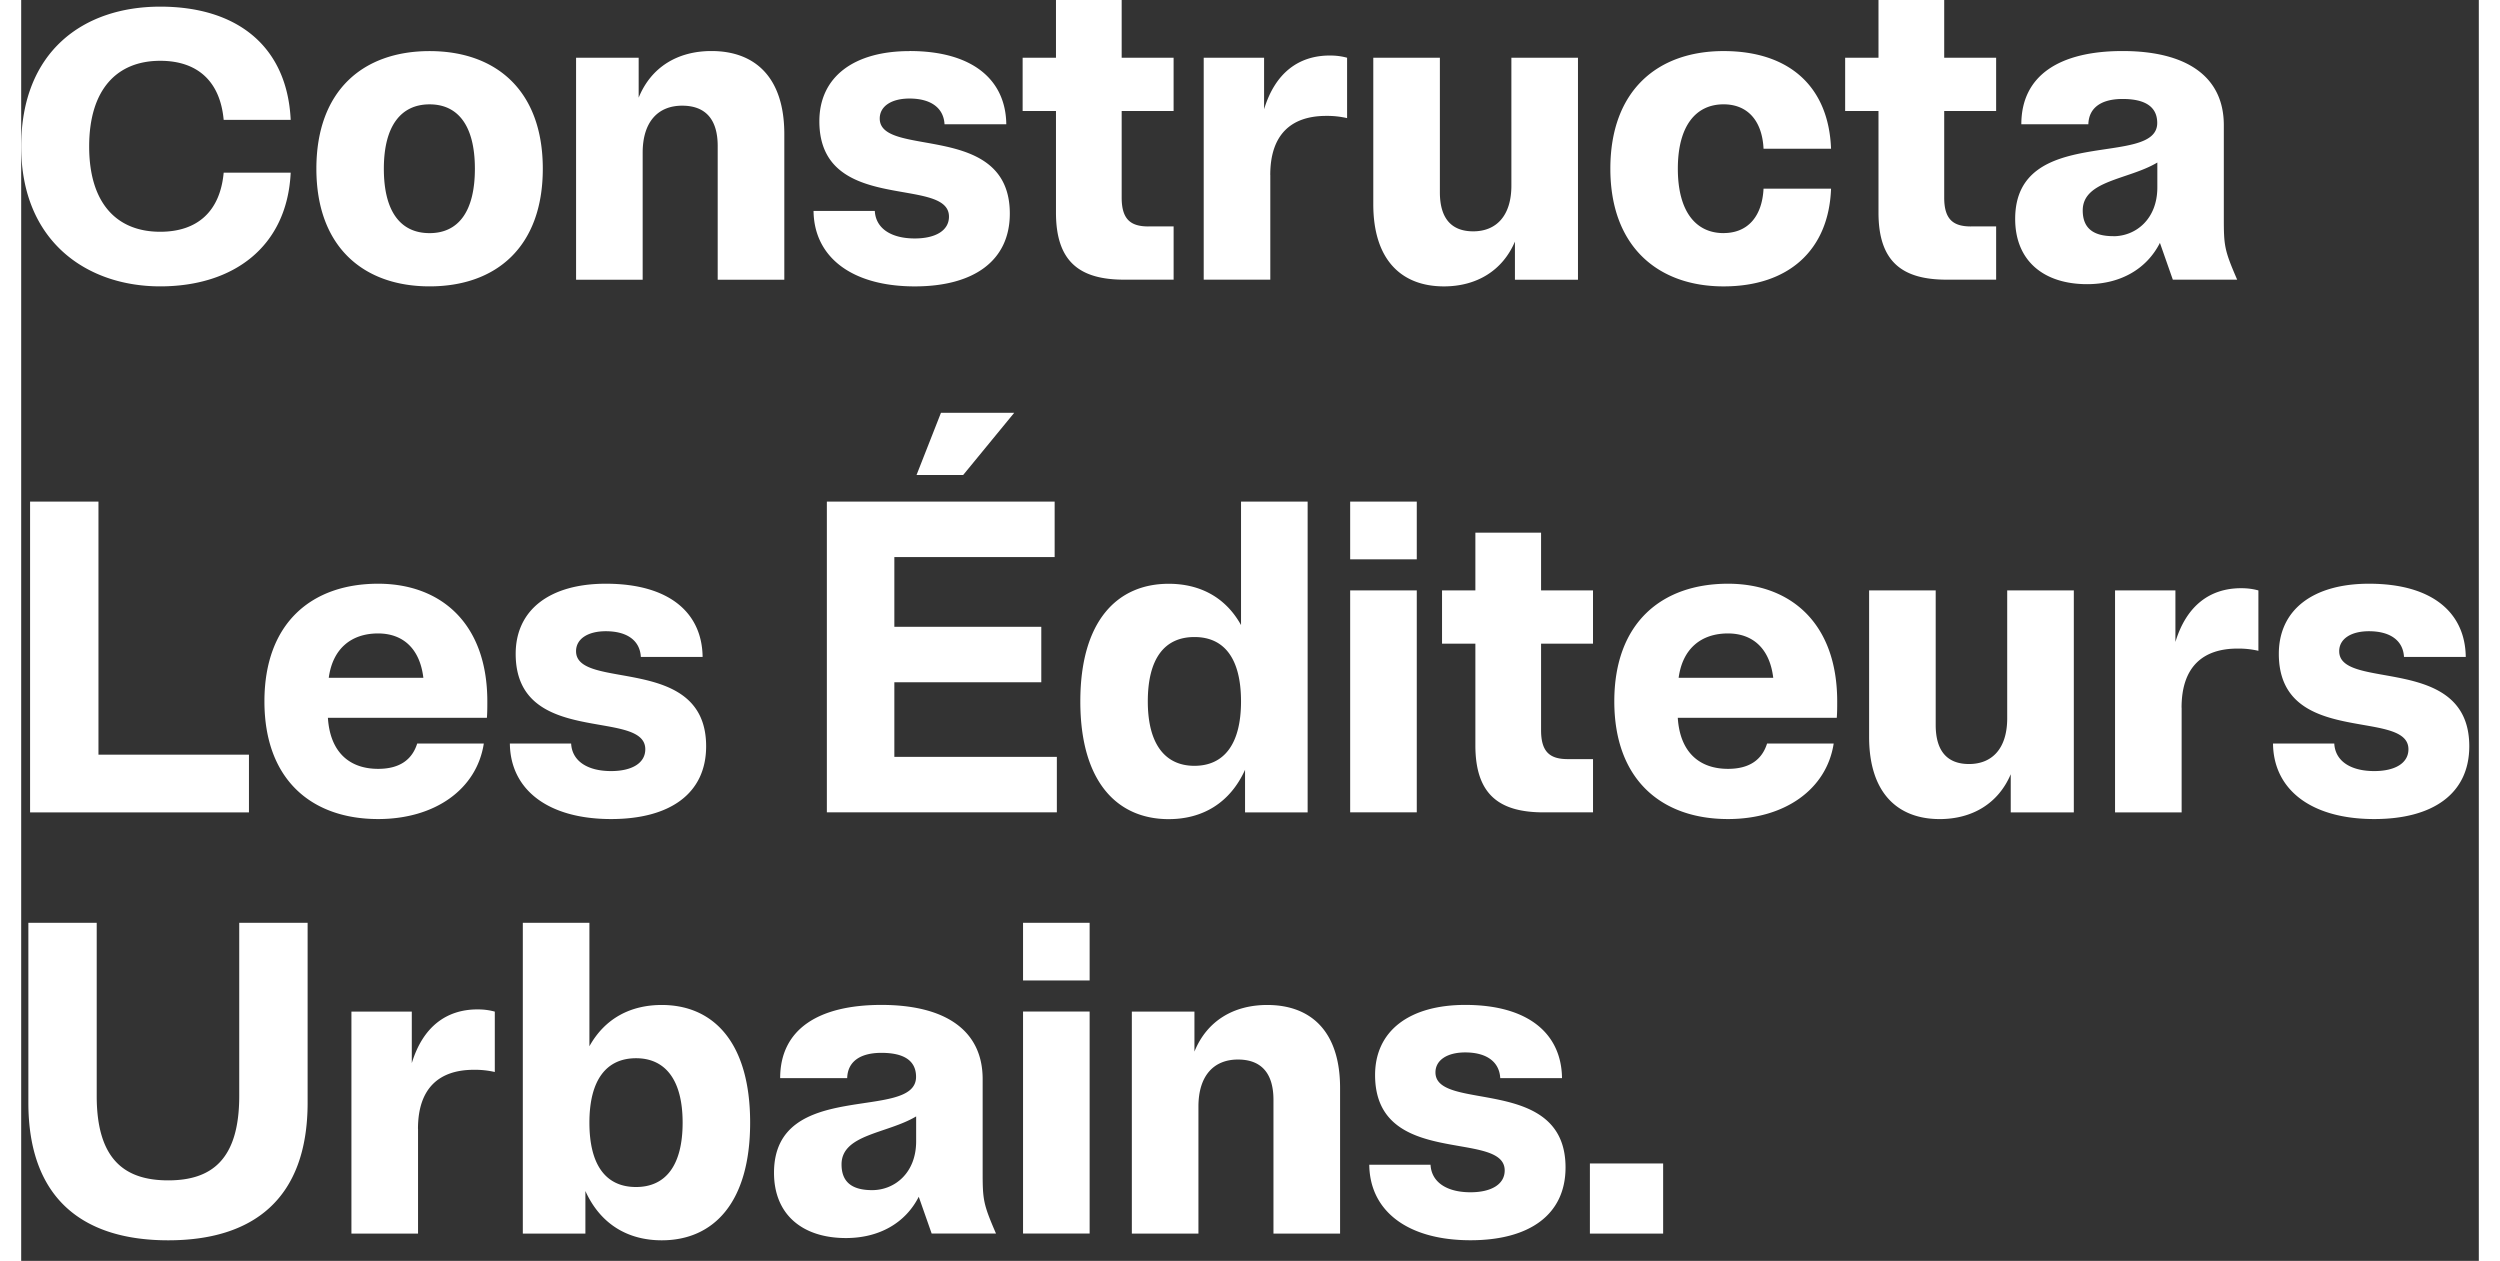 <?xml version="1.0" encoding="UTF-8"?> <svg xmlns="http://www.w3.org/2000/svg" height="58px" fill="none" viewBox="0 0 115 59"><rect x="0" y="0" width="115" height="59" fill="#333333" stroke="none"/><path fill="#fff" d="M12.611 8.08c-.165 3.47-2.68 5.32-6.107 5.32S0 11.303 0 6.854 2.91.311 6.504.311c3.596 0 5.942 1.848 6.107 5.297H9.475C9.31 3.802 8.25 2.845 6.505 2.845c-2.017 0-3.324 1.33-3.324 4.01 0 2.679 1.31 3.99 3.323 3.99 1.745 0 2.806-.956 2.971-2.764h3.136ZM13.813 7.896c0-3.676 2.2-5.505 5.297-5.505 3.097 0 5.298 1.829 5.298 5.505S22.207 13.4 19.11 13.4s-5.297-1.851-5.297-5.505Zm7.417 0c0-2.016-.79-3.013-2.12-3.013s-2.14.997-2.14 3.013.79 3.013 2.14 3.013 2.12-1.017 2.12-3.013ZM28.894 4.57c.582-1.434 1.828-2.182 3.407-2.182 2.036 0 3.408 1.227 3.408 3.887v6.815h-3.117V6.835c0-1.288-.602-1.89-1.663-1.89-1.123 0-1.848.747-1.848 2.203v5.942h-3.116V2.702h2.929v1.87-.003ZM41.566 2.388c3.012 0 4.508 1.392 4.53 3.427h-2.89c-.042-.77-.644-1.204-1.64-1.204-.832 0-1.392.353-1.392.936 0 1.87 6.087.103 6.087 4.446 0 2.223-1.705 3.408-4.446 3.408-2.951 0-4.715-1.372-4.738-3.531h2.867c.042.809.748 1.288 1.87 1.288.978 0 1.6-.375 1.6-1.02 0-1.931-6.065-.083-6.065-4.465 0-2.078 1.62-3.282 4.217-3.282v-.003ZM52.741 10.595h1.185v2.492h-2.308c-2.058 0-3.197-.809-3.197-3.136V5.194h-1.56V2.702h1.56V0h3.074v2.702h2.43v2.492h-2.43v4.052c0 1.016.418 1.35 1.246 1.35ZM58.45 8.184v4.903h-3.116V2.702h2.825v2.41c.518-1.702 1.619-2.514 3.075-2.514.333 0 .582.042.809.104v2.825a4.152 4.152 0 0 0-.977-.104c-1.619 0-2.618.852-2.618 2.764l.002-.003ZM63.269 2.702h3.116v6.295c0 1.245.56 1.828 1.56 1.828 1.08 0 1.786-.728 1.786-2.14V2.703h3.116V13.09h-2.95v-1.786c-.583 1.372-1.807 2.097-3.324 2.097-1.974 0-3.304-1.226-3.304-3.844V2.702ZM79.66 10.906c1.142 0 1.806-.79 1.87-2.078h3.159c-.104 2.867-1.974 4.573-5.03 4.573-3.054 0-5.297-1.851-5.297-5.505S76.563 2.39 79.66 2.39s4.922 1.683 5.029 4.57H81.53c-.061-1.288-.728-2.078-1.87-2.078-1.288 0-2.14.997-2.14 3.013s.852 3.013 2.14 3.013v-.003ZM91.23 10.595h1.184v2.492h-2.307c-2.058 0-3.198-.809-3.198-3.136V5.194h-1.56V2.702h1.56V0h3.075v2.702h2.43v2.492h-2.43v4.052c0 1.016.417 1.35 1.246 1.35ZM100.683 13.09l-.605-1.725c-.622 1.226-1.848 1.932-3.408 1.932-2.016 0-3.365-1.08-3.365-3.055 0-4.446 6.647-2.369 6.647-4.488 0-.77-.582-1.123-1.621-1.123-.978 0-1.58.395-1.602 1.184h-3.136c0-2.284 1.786-3.427 4.738-3.427 2.951 0 4.737 1.162 4.737 3.47v4.32c0 1.33.023 1.517.625 2.909h-3.013l.003.003Zm-2.784-2.036c1.04 0 2.058-.79 2.058-2.285V7.605c-1.35.809-3.491.831-3.491 2.242 0 .852.518 1.204 1.434 1.204v.003ZM10.66 38.016H.416V23.473h3.2v11.84h7.042v2.703ZM16.702 38.326c-3.097 0-5.32-1.828-5.32-5.507 0-3.68 2.223-5.505 5.32-5.505 2.909 0 5.11 1.828 5.11 5.505 0 .269 0 .518-.02.77h-7.44c.104 1.621 1.02 2.388 2.35 2.388 1.039 0 1.599-.456 1.828-1.184h3.117c-.33 2.139-2.285 3.533-4.945 3.533Zm-2.307-6.608h4.424c-.166-1.391-.975-2.077-2.12-2.077-1.226 0-2.12.686-2.307 2.077h.003ZM27.356 27.314c3.012 0 4.508 1.392 4.53 3.427h-2.89c-.042-.77-.644-1.204-1.64-1.204-.832 0-1.392.353-1.392.935 0 1.87 6.087.104 6.087 4.447 0 2.223-1.705 3.407-4.446 3.407-2.951 0-4.715-1.372-4.738-3.533h2.867c.042.809.748 1.288 1.87 1.288.978 0 1.6-.375 1.6-1.02 0-1.931-6.065-.08-6.065-4.465 0-2.078 1.621-3.282 4.217-3.282ZM37.7 23.473h10.659v2.595h-7.501v3.262h6.876v2.596h-6.876v3.491h7.604v2.596H37.7V23.47v.003Zm4.196-1.246 1.143-2.91h3.427l-2.388 2.91h-2.182ZM57.268 36.022c-.706 1.557-1.994 2.308-3.573 2.308-2.41 0-4.135-1.745-4.135-5.508s1.724-5.505 4.135-5.505c1.453 0 2.66.625 3.385 1.932v-5.776h3.117v14.543h-2.929v-1.994Zm-4.55-3.2c0 1.996.81 3.013 2.181 3.013 1.372 0 2.181-.997 2.181-3.013s-.79-3.013-2.18-3.013c-1.392 0-2.182.997-2.182 3.013ZM65.304 26.172h-3.117V23.47h3.117v2.702Zm0 11.84h-3.117V27.626h3.117v10.388ZM72.366 35.521h1.185v2.492h-2.308c-2.057 0-3.197-.81-3.197-3.136V30.12h-1.56v-2.492h1.56v-2.702h3.074v2.702h2.43v2.492h-2.43v4.051c0 1.017.417 1.35 1.246 1.35ZM79.867 38.326c-3.097 0-5.32-1.828-5.32-5.507 0-3.68 2.223-5.505 5.32-5.505 2.91 0 5.11 1.828 5.11 5.505 0 .269 0 .518-.02.77h-7.44c.104 1.621 1.02 2.388 2.35 2.388 1.039 0 1.599-.456 1.828-1.184h3.117c-.33 2.139-2.285 3.533-4.945 3.533Zm-2.307-6.608h4.424c-.165-1.391-.975-2.077-2.12-2.077-1.226 0-2.12.686-2.307 2.077h.003ZM86.47 27.628h3.116v6.294c0 1.246.56 1.829 1.56 1.829 1.08 0 1.786-.726 1.786-2.14v-5.983h3.117v10.388h-2.952v-1.787c-.582 1.372-1.806 2.098-3.323 2.098-1.974 0-3.304-1.227-3.304-3.845v-6.857.003ZM101.094 33.113v4.903h-3.116V27.628h2.825v2.41c.518-1.702 1.618-2.514 3.074-2.514.333 0 .583.042.809.104v2.825a4.146 4.146 0 0 0-.977-.104c-1.618 0-2.618.851-2.618 2.764h.003ZM109.859 27.314c3.012 0 4.508 1.392 4.53 3.427h-2.89c-.042-.77-.644-1.204-1.64-1.204-.832 0-1.392.353-1.392.935 0 1.87 6.087.104 6.087 4.447 0 2.223-1.705 3.407-4.446 3.407-2.951 0-4.715-1.372-4.738-3.533h2.867c.042.809.748 1.288 1.871 1.288.977 0 1.599-.375 1.599-1.02 0-1.931-6.065-.08-6.065-4.465 0-2.078 1.621-3.282 4.217-3.282ZM3.534 43.182v8.103c0 2.993 1.33 3.948 3.346 3.948s3.323-.955 3.323-3.948v-8.103h3.2v8.414c0 4.53-2.575 6.442-6.523 6.442-3.948 0-6.544-1.912-6.544-6.442v-8.414h3.2-.002ZM18.57 52.822v4.903h-3.117V47.337h2.825v2.41c.518-1.702 1.619-2.514 3.075-2.514.333 0 .582.042.809.104v2.825a4.152 4.152 0 0 0-.977-.103c-1.619 0-2.618.85-2.618 2.763h.003ZM23.473 57.725V43.182h3.116v5.776c.728-1.31 1.932-1.932 3.385-1.932 2.411 0 4.136 1.744 4.136 5.505 0 3.76-1.725 5.507-4.136 5.507-1.579 0-2.867-.747-3.573-2.307v1.994h-2.928Zm3.116-5.194c0 2.016.79 3.013 2.181 3.013 1.392 0 2.181-1.017 2.181-3.013 0-1.997-.809-3.013-2.18-3.013-1.373 0-2.182.997-2.182 3.013ZM42.605 57.724 42 56c-.622 1.226-1.848 1.932-3.408 1.932-2.016 0-3.365-1.081-3.365-3.055 0-4.446 6.647-2.369 6.647-4.488 0-.77-.583-1.123-1.621-1.123-.978 0-1.58.395-1.602 1.184h-3.136c0-2.285 1.786-3.427 4.738-3.427 2.95 0 4.737 1.162 4.737 3.47v4.32c0 1.33.023 1.517.625 2.909h-3.013l.003.002ZM39.82 55.69c1.04 0 2.058-.79 2.058-2.285V52.24c-1.35.81-3.491.832-3.491 2.246 0 .851.518 1.204 1.433 1.204ZM49.996 45.88H46.88V43.18h3.116v2.702Zm0 11.842H46.88V47.334h3.116v10.388ZM54.9 49.207c.582-1.434 1.828-2.181 3.407-2.181 2.036 0 3.408 1.226 3.408 3.883v6.816h-3.117v-6.256c0-1.288-.602-1.89-1.663-1.89-1.123 0-1.848.748-1.848 2.204v5.942h-3.116V47.337H54.9v1.87ZM67.57 47.023c3.012 0 4.508 1.391 4.53 3.427h-2.89c-.042-.77-.644-1.204-1.64-1.204-.832 0-1.392.353-1.392.935 0 1.87 6.087.104 6.087 4.447 0 2.223-1.705 3.407-4.446 3.407-2.951 0-4.716-1.372-4.738-3.533h2.867c.042.809.748 1.288 1.87 1.288.978 0 1.6-.376 1.6-1.02 0-1.931-6.065-.08-6.065-4.466 0-2.077 1.62-3.281 4.217-3.281ZM76.832 57.725h-3.427v-3.282h3.427v3.282Z"></path></svg> 
